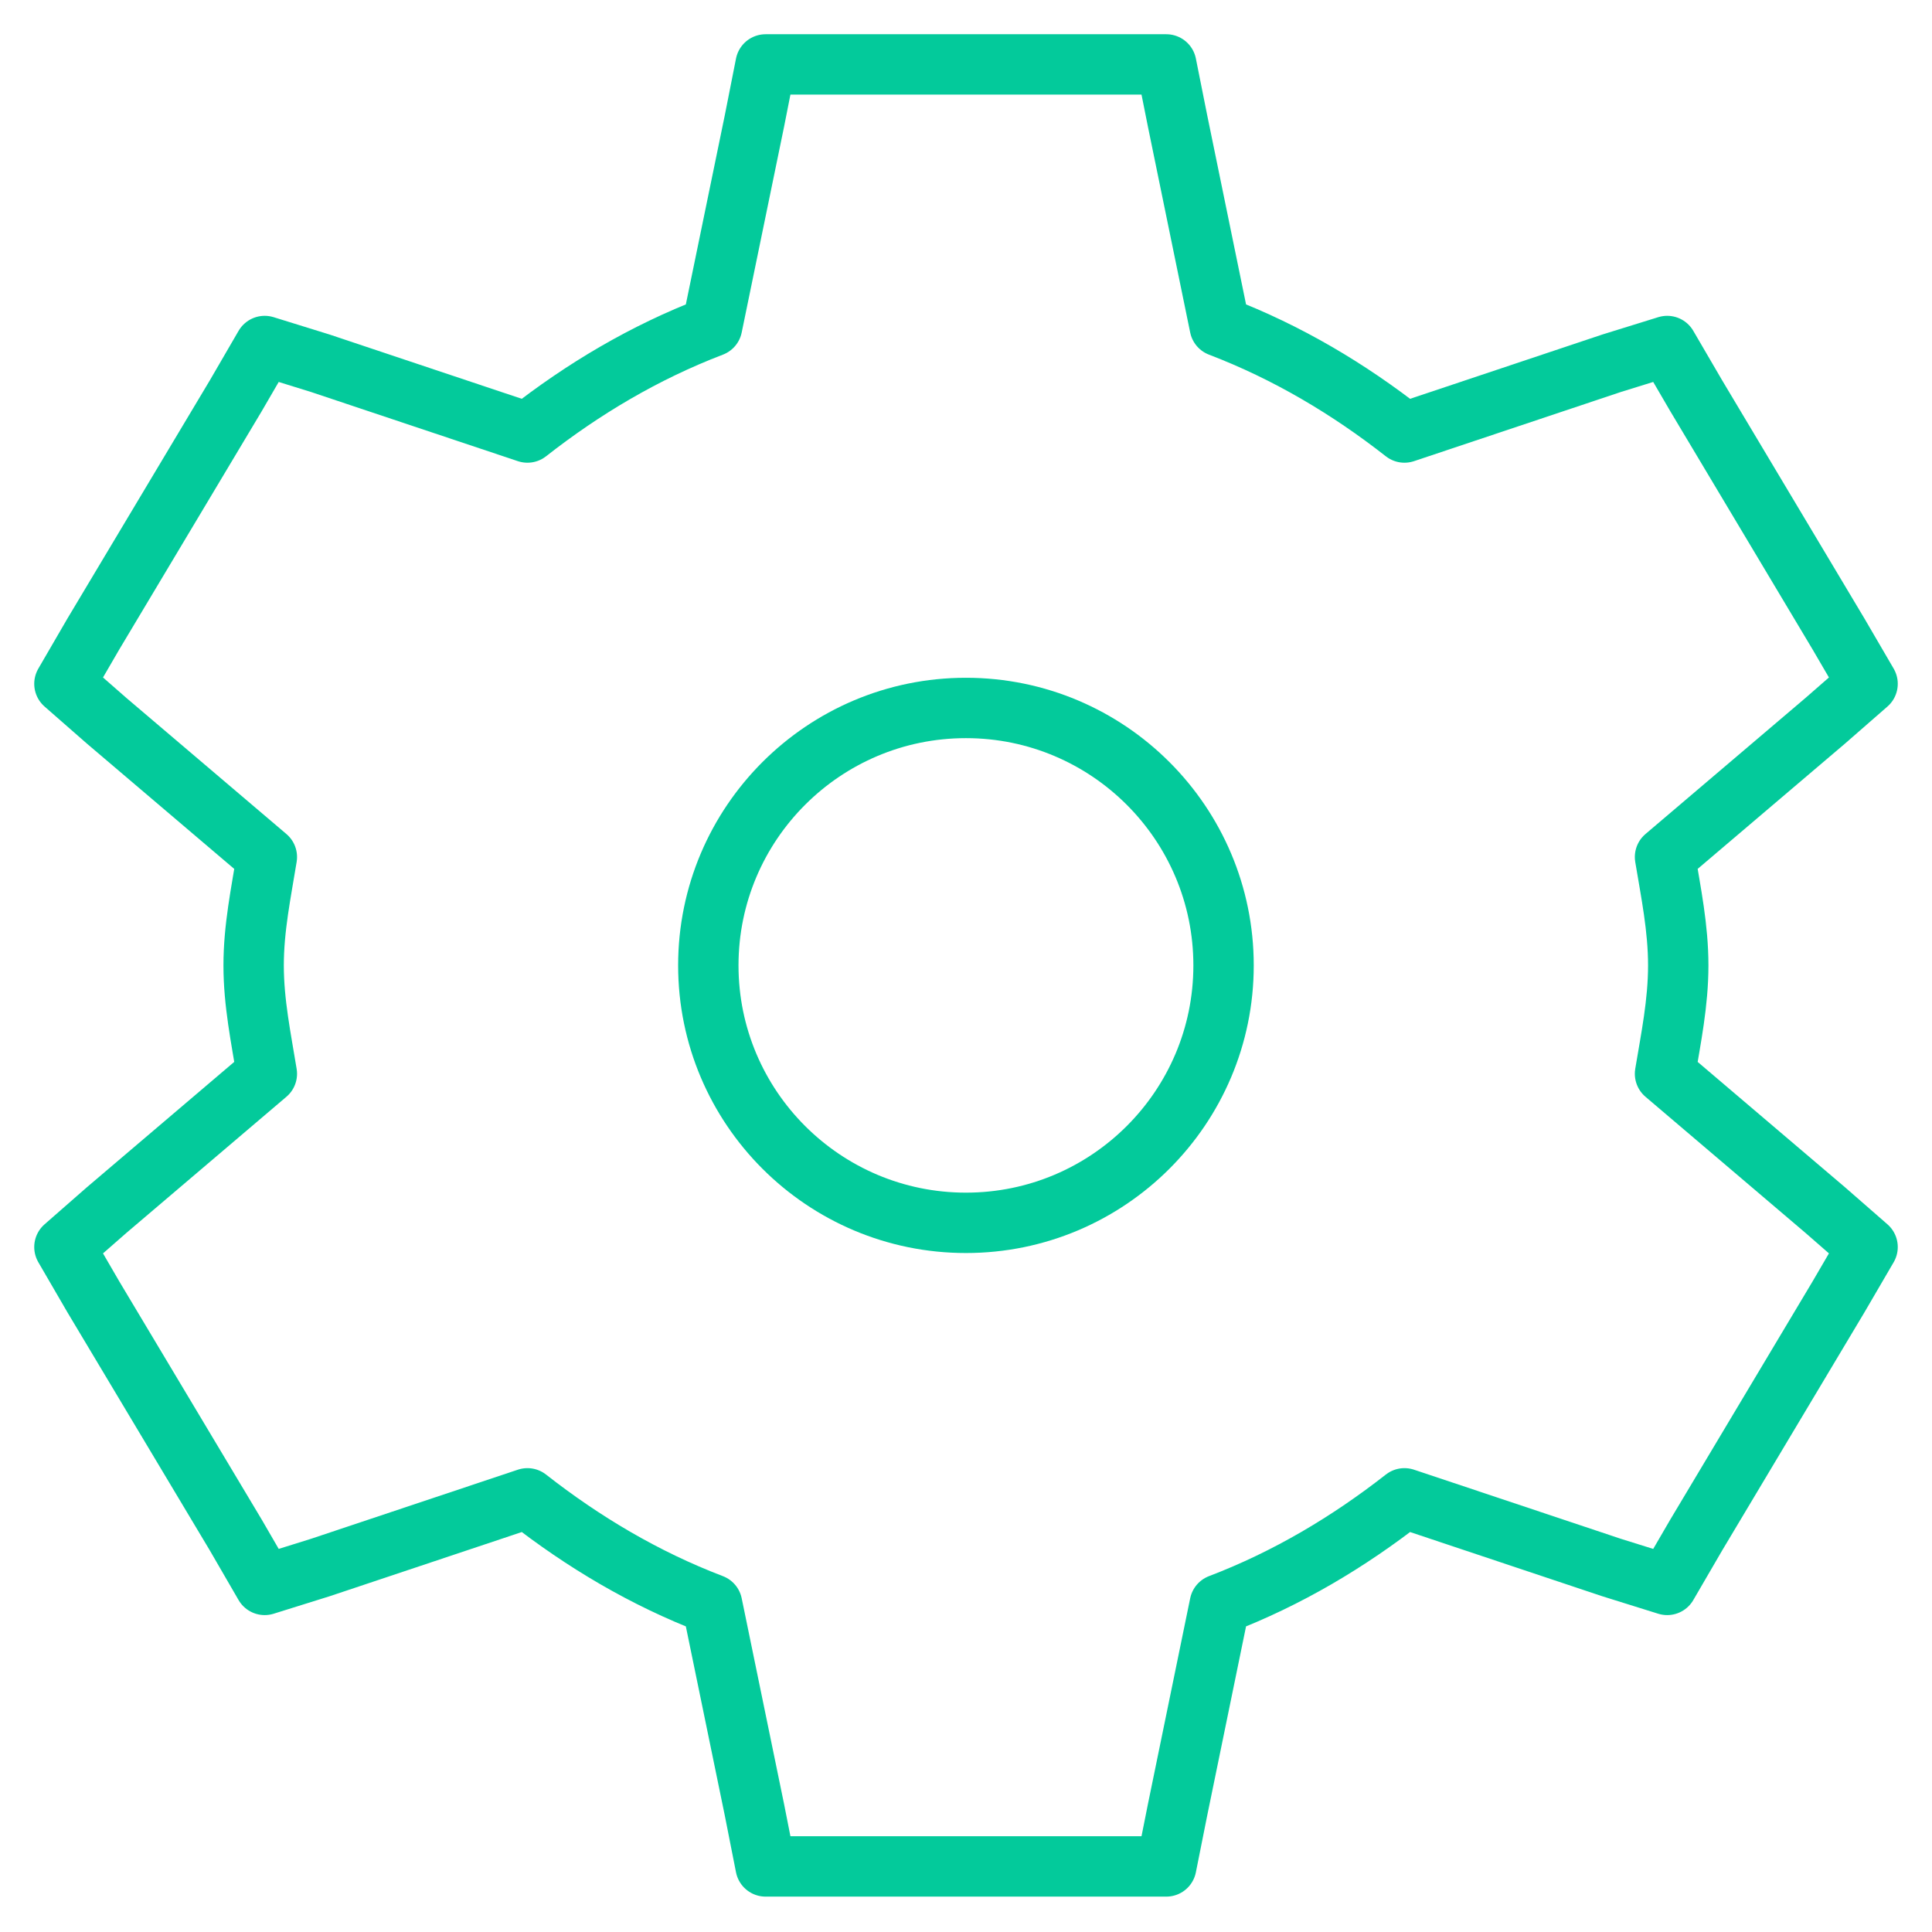 <svg width="32" height="32" viewBox="0 0 32 32" fill="none" xmlns="http://www.w3.org/2000/svg">
<path fill-rule="evenodd" clip-rule="evenodd" d="M12.681 1.067L12.497 1.998L11.795 5.407C10.673 5.836 9.655 6.443 8.736 7.164L5.306 6.017L4.384 5.731L3.906 6.554L1.545 10.503L1.067 11.326L1.766 11.938L4.42 14.195C4.324 14.786 4.201 15.37 4.201 15.99C4.201 16.611 4.324 17.195 4.42 17.785L1.766 20.043L1.067 20.655L1.545 21.478L3.906 25.426L4.384 26.251L5.306 25.963L8.736 24.817C9.655 25.537 10.673 26.145 11.795 26.573L12.497 29.982L12.681 30.914H19.317L19.503 29.982L20.203 26.573C21.325 26.145 22.342 25.537 23.262 24.817L26.692 25.963L27.614 26.251L28.094 25.426L30.453 21.478L30.933 20.655L30.232 20.043L27.578 17.785C27.676 17.195 27.797 16.611 27.797 15.99C27.797 15.37 27.676 14.786 27.578 14.195L30.232 11.938L30.933 11.326L30.453 10.503L28.094 6.554L27.614 5.731L26.692 6.017L23.262 7.164C22.342 6.443 21.325 5.836 20.203 5.407L19.503 1.998L19.317 1.067H12.681Z" stroke="#03CA9B" stroke-linecap="round" stroke-linejoin="round"/>
<path fill-rule="evenodd" clip-rule="evenodd" d="M20.266 15.99C20.266 18.344 18.354 20.254 15.999 20.254C13.644 20.254 11.732 18.344 11.732 15.99C11.732 13.637 13.644 11.726 15.999 11.726C18.354 11.726 20.266 13.637 20.266 15.99Z" stroke="#03CA9B" stroke-linecap="round" stroke-linejoin="round"/>
</svg>
